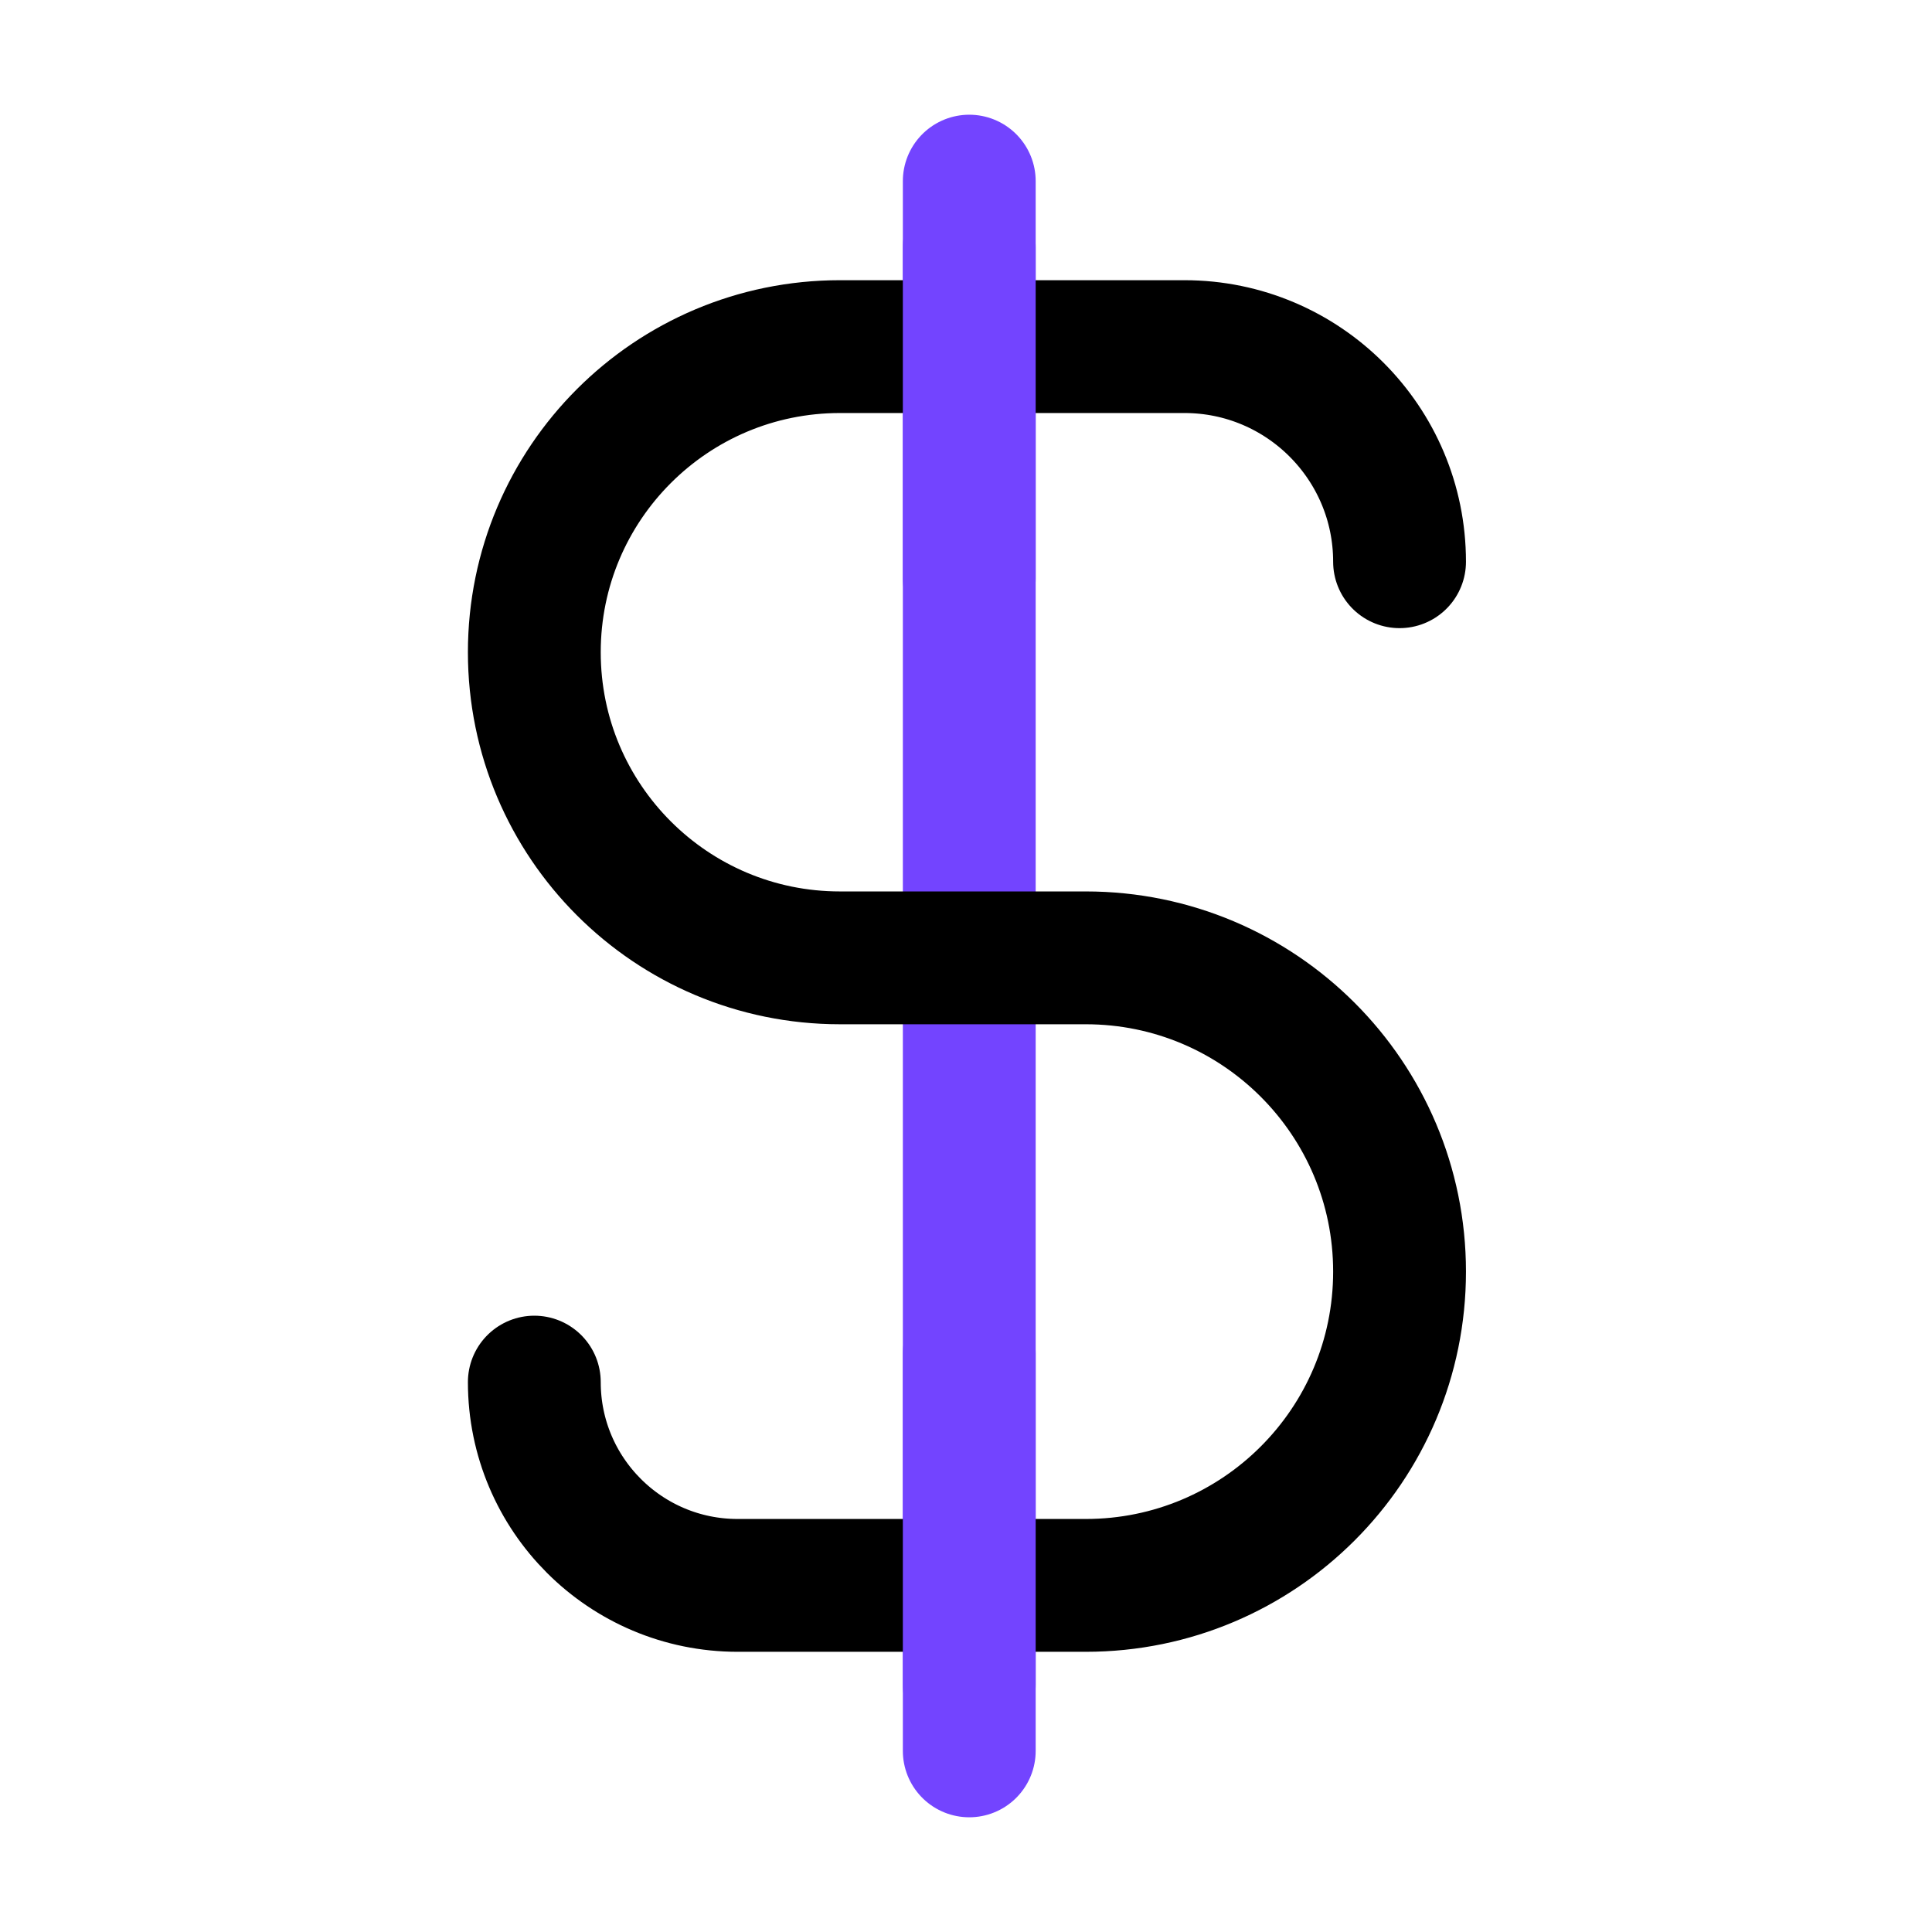 <svg width="32" height="32" viewBox="0 0 32 32" fill="none" xmlns="http://www.w3.org/2000/svg">
<path d="M16.054 4.097L16.054 27.904" stroke="#7344FF" stroke-width="2.2" stroke-linecap="round"/>
<path d="M23.181 9.304V9.304C23.181 7.337 21.586 5.741 19.618 5.741H13.912C11.116 5.741 8.85 8.008 8.85 10.803V10.803C8.85 13.599 11.116 15.865 13.912 15.865H17.984C20.855 15.865 23.181 18.192 23.181 21.062V21.062C23.181 23.933 20.855 26.259 17.984 26.259H12.218C10.358 26.259 8.85 24.752 8.85 22.892V22.892" stroke="black" stroke-width="2.2" stroke-linecap="round"/>
<path d="M16.054 22.422V29" stroke="#7344FF" stroke-width="2.2" stroke-linecap="round"/>
<path d="M16.054 3V9.578" stroke="#7344FF" stroke-width="2.2" stroke-linecap="round"/>
</svg>
